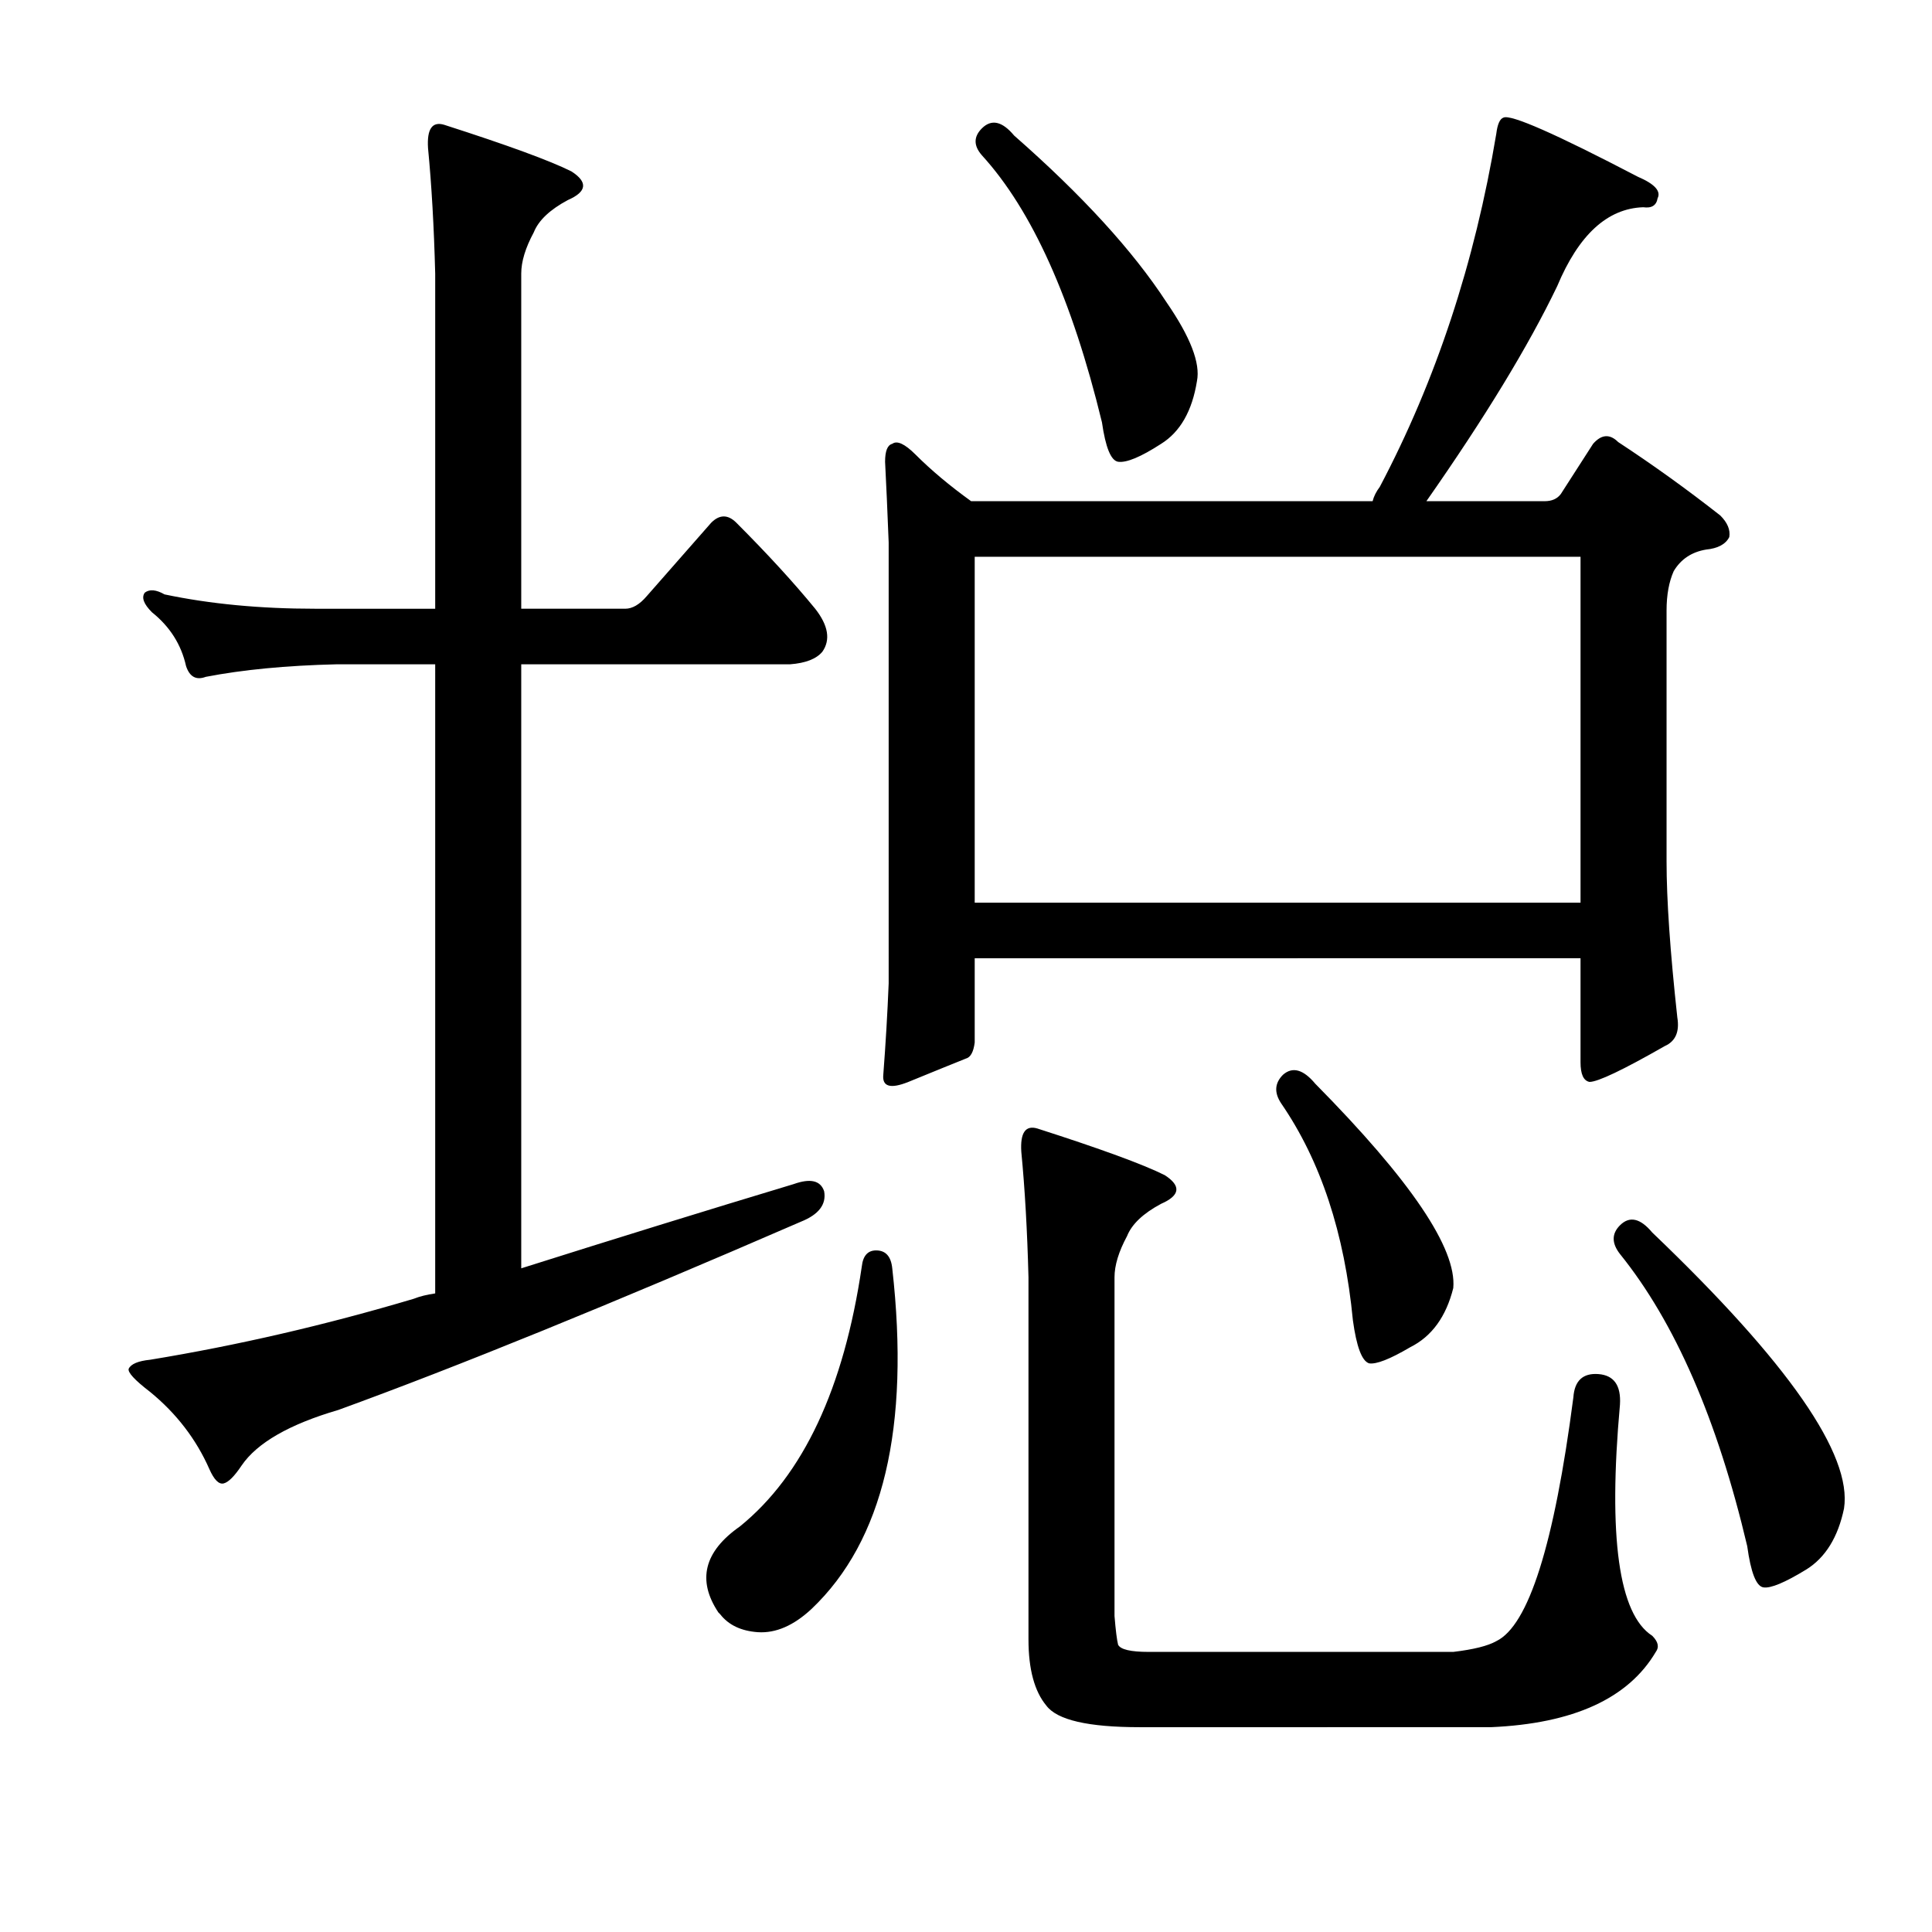 <?xml version="1.0" encoding="utf-8"?>
<!-- Generator: Adobe Illustrator 16.0.0, SVG Export Plug-In . SVG Version: 6.00 Build 0)  -->
<!DOCTYPE svg PUBLIC "-//W3C//DTD SVG 1.1//EN" "http://www.w3.org/Graphics/SVG/1.1/DTD/svg11.dtd">
<svg version="1.1" id="图层_1" xmlns="http://www.w3.org/2000/svg" xmlns:xlink="http://www.w3.org/1999/xlink" x="0px" y="0px"
	 width="1000px" height="1000px" viewBox="0 0 1000 1000" enable-background="new 0 0 1000 1000" xml:space="preserve">
<path d="M410.805,612.883c8.654-3.087,13.916-1.855,15.771,3.711c1.232,6.813-2.783,12.061-12.061,15.771
	c-98.34,42.676-178.125,75.146-239.355,97.412c-25.368,7.422-42.067,17.018-50.098,28.76c-3.711,5.566-6.813,8.668-9.277,9.277
	c-2.479,0.624-4.958-1.855-7.422-7.422c-6.813-15.453-17.019-28.76-30.615-39.893c-8.045-6.175-11.756-10.205-11.133-12.061
	c1.232-2.464,4.943-4.015,11.133-4.639c45.14-7.422,90.599-17.931,136.377-31.543c3.088-1.232,6.799-2.16,11.133-2.783V343.84
	h-51.025c-25.977,0.624-48.562,2.783-67.725,6.494c-4.958,1.855-8.35,0-10.205-5.566c-2.479-11.133-8.35-20.41-17.627-27.832
	c-4.334-4.32-5.566-7.727-3.711-10.205c2.464-1.855,5.871-1.537,10.205,0.928c23.498,4.958,49.475,7.422,77.93,7.422h62.158V141.594
	c-0.623-24.121-1.855-45.764-3.711-64.941c-0.623-9.886,2.16-13.916,8.35-12.061c32.775,10.524,54.736,18.555,65.869,24.121
	c8.654,5.566,8.03,10.524-1.855,14.844c-9.277,4.958-15.163,10.524-17.627,16.699c-4.334,8.045-6.494,15.163-6.494,21.338V315.08
	h53.809c3.711,0,7.422-2.16,11.133-6.494l33.398-38.037c4.319-4.32,8.654-4.32,12.988,0c16.076,16.09,29.688,30.934,40.82,44.531
	c6.799,8.668,8.03,16.09,3.711,22.266c-3.103,3.711-8.669,5.885-16.699,6.494h-139.16v312.646
	C318.64,641.034,365.65,626.495,410.805,612.883z M453.48,647.209c4.943,0,7.727,3.102,8.35,9.277
	c9.277,82.264-4.639,141.016-41.748,176.27c-9.277,8.654-18.555,12.669-27.832,12.061c-8.669-0.624-15.163-3.711-19.482-9.277
	l-0.928-0.928c-11.133-16.699-7.422-31.543,11.133-44.531c32.775-26.585,53.809-71.436,63.086-134.521
	C446.667,649.992,449.146,647.209,453.48,647.209z M504.506,495.988v43.604c-0.623,4.958-2.175,7.741-4.639,8.35
	c-6.189,2.479-16.091,6.494-29.688,12.061c-9.277,3.711-13.611,2.479-12.988-3.711c1.232-16.076,2.16-31.847,2.783-47.314V280.754
	c-0.623-16.076-1.247-29.992-1.855-41.748c0-5.566,1.232-8.654,3.711-9.277c2.464-1.855,6.494,0,12.061,5.566
	c8.03,8.045,17.627,16.09,28.76,24.121h207.813c0.608-2.464,1.855-4.943,3.711-7.422c29.064-55.041,49.17-115.967,60.303-182.764
	c0.608-4.943,1.855-7.727,3.711-8.35c3.711-1.855,26.904,8.35,69.58,30.615c8.654,3.711,12.061,7.422,10.205,11.133
	c-0.623,3.711-3.103,5.262-7.422,4.639c-18.555,0.623-33.398,14.235-44.531,40.82c-14.844,30.934-37.429,68.043-67.725,111.328
	h61.23c3.711,0,6.494-1.232,8.35-3.711l16.699-25.977c4.319-4.943,8.654-5.248,12.988-0.928
	c17.932,11.756,35.559,24.44,52.881,38.037c3.711,3.711,5.247,7.422,4.639,11.133c-1.855,3.711-5.886,5.885-12.061,6.494
	c-7.422,1.247-12.988,4.958-16.699,11.133c-2.479,5.566-3.711,12.379-3.711,20.41v129.883c0,19.801,1.855,46.706,5.566,80.713
	c1.232,7.422-0.928,12.379-6.494,14.844c-21.657,12.379-34.646,18.555-38.965,18.555c-3.103-0.609-4.639-4.015-4.639-10.205v-53.809
	H504.506z M504.506,467.229H818.08V288.176H504.506V467.229z M508.217,66.447c4.943-4.943,10.51-3.711,16.699,3.711
	c35.254,30.934,61.535,59.694,78.857,86.279c12.365,17.946,17.627,31.543,15.771,40.82c-2.479,15.467-8.669,26.295-18.555,32.471
	c-10.524,6.813-17.946,9.9-22.266,9.277c-3.711-0.609-6.494-7.422-8.35-20.41c-15.467-63.695-36.182-109.777-62.158-138.232
	C503.883,75.42,503.883,70.781,508.217,66.447z M532.338,661.125c-0.623-24.121-1.855-45.763-3.711-64.941
	c-0.623-9.886,2.16-13.916,8.35-12.061c32.775,10.524,54.736,18.555,65.869,24.121c8.654,5.566,8.03,10.524-1.855,14.844
	c-9.277,4.958-15.163,10.524-17.627,16.699c-4.334,8.045-6.494,15.163-6.494,21.338v175.342c0.608,7.422,1.232,12.365,1.855,14.844
	c1.232,2.464,6.494,3.711,15.771,3.711h157.715c10.51-1.247,17.932-3.102,22.266-5.566c16.699-8.045,29.992-50.098,39.893-126.172
	c0.608-8.654,4.943-12.669,12.988-12.061c8.03,0.624,11.741,5.885,11.133,15.771c-6.189,68.652-0.623,108.545,16.699,119.678
	c3.088,3.087,3.711,5.871,1.855,8.35c-14.235,24.121-42.676,37.109-85.352,38.965H589.857c-26.6,0-42.676-3.711-48.242-11.133
	c-6.189-7.422-9.277-18.874-9.277-34.326V661.125z M664.076,556.291c4.943-4.32,10.51-2.783,16.699,4.639
	c49.475,50.098,73.291,85.352,71.436,105.762c-3.711,14.844-11.133,25.049-22.266,30.615c-10.524,6.19-17.627,8.973-21.338,8.35
	c-3.711-1.232-6.494-8.654-8.35-22.266c-4.334-45.14-16.699-82.568-37.109-112.256C659.438,565.568,659.742,560.625,664.076,556.291
	z M838.49,634.221c4.943-4.943,10.51-3.711,16.699,3.711c70.508,67.42,103.587,115.039,99.268,142.871
	c-3.103,14.844-9.597,25.368-19.482,31.543c-11.133,6.813-18.555,9.901-22.266,9.277c-3.711-0.609-6.494-7.726-8.35-21.338
	c-15.467-65.55-37.429-115.967-65.869-151.221C834.156,643.498,834.156,638.555,838.49,634.221z"/>
</svg>
